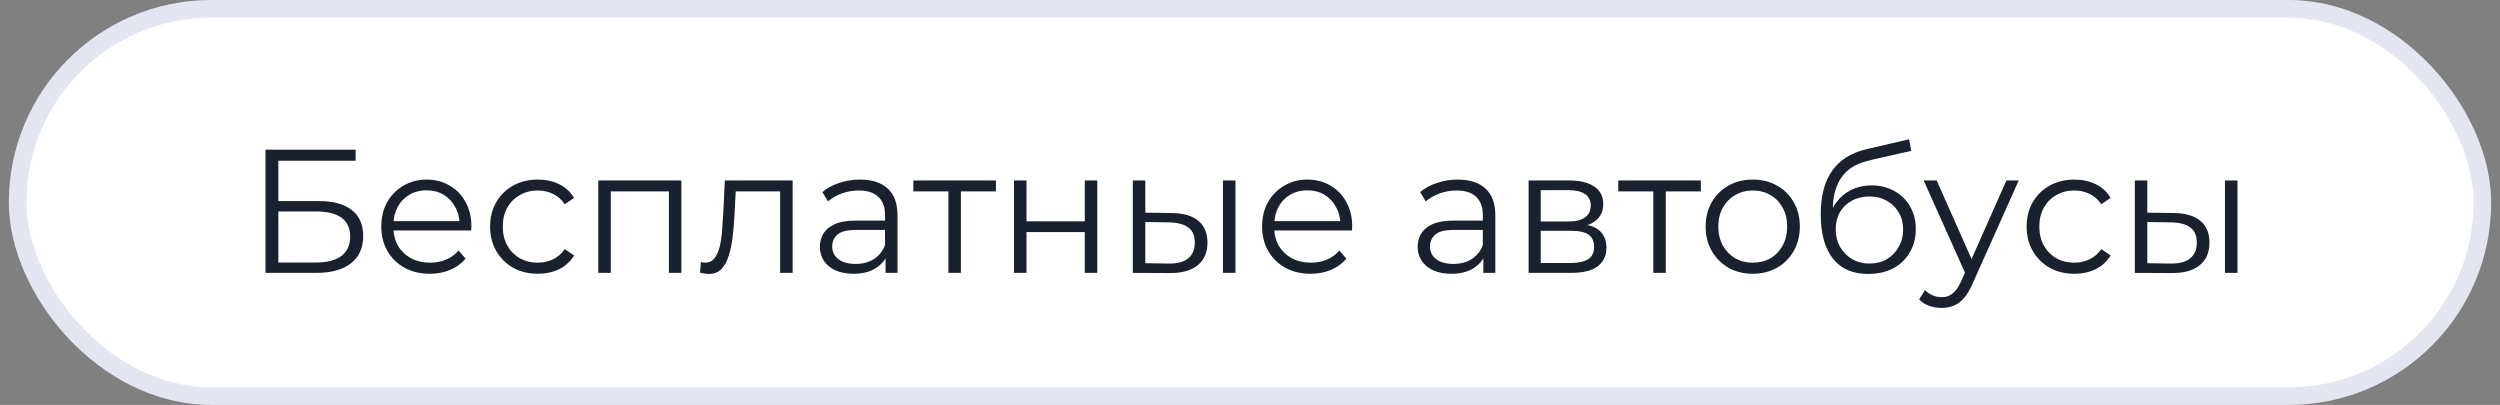 <?xml version="1.0" encoding="UTF-8"?> <svg xmlns="http://www.w3.org/2000/svg" width="142" height="23" viewBox="0 0 142 23" fill="none"><rect x="0" y="0" width="142" height="23" fill="#808080" stroke="none"/><rect x="1" y="0.5" width="140" height="22" rx="11" fill="white"></rect><rect x="1" y="0.5" width="140" height="22" rx="11" stroke="#E3E6F0"></rect><path d="M15.08 15.5V8.5H20.2V9.13H15.81V11.42H18.1C18.927 11.42 19.554 11.59 19.98 11.93C20.414 12.263 20.63 12.757 20.63 13.41C20.63 14.083 20.397 14.6 19.93 14.96C19.47 15.32 18.807 15.5 17.94 15.5H15.08ZM15.81 14.91H17.93C18.577 14.91 19.064 14.787 19.39 14.54C19.724 14.287 19.89 13.92 19.89 13.44C19.89 12.487 19.237 12.01 17.93 12.01H15.81V14.91ZM24.416 15.55C23.87 15.55 23.39 15.437 22.976 15.21C22.563 14.977 22.24 14.66 22.006 14.26C21.773 13.853 21.656 13.39 21.656 12.87C21.656 12.35 21.766 11.89 21.986 11.49C22.213 11.09 22.52 10.777 22.906 10.55C23.3 10.317 23.74 10.2 24.226 10.2C24.72 10.2 25.156 10.313 25.536 10.54C25.923 10.76 26.226 11.073 26.446 11.48C26.666 11.88 26.776 12.343 26.776 12.87C26.776 12.903 26.773 12.94 26.766 12.98C26.766 13.013 26.766 13.05 26.766 13.09H22.196V12.56H26.386L26.106 12.77C26.106 12.39 26.023 12.053 25.856 11.76C25.696 11.46 25.476 11.227 25.196 11.06C24.916 10.893 24.593 10.81 24.226 10.81C23.866 10.81 23.543 10.893 23.256 11.06C22.97 11.227 22.746 11.46 22.586 11.76C22.426 12.06 22.346 12.403 22.346 12.79V12.9C22.346 13.3 22.433 13.653 22.606 13.96C22.786 14.26 23.033 14.497 23.346 14.67C23.666 14.837 24.03 14.92 24.436 14.92C24.756 14.92 25.053 14.863 25.326 14.75C25.606 14.637 25.846 14.463 26.046 14.23L26.446 14.69C26.213 14.97 25.92 15.183 25.566 15.33C25.22 15.477 24.836 15.55 24.416 15.55ZM30.548 15.55C30.028 15.55 29.561 15.437 29.148 15.21C28.741 14.977 28.421 14.66 28.188 14.26C27.955 13.853 27.838 13.39 27.838 12.87C27.838 12.343 27.955 11.88 28.188 11.48C28.421 11.08 28.741 10.767 29.148 10.54C29.561 10.313 30.028 10.2 30.548 10.2C30.995 10.2 31.398 10.287 31.758 10.46C32.118 10.633 32.401 10.893 32.608 11.24L32.078 11.6C31.898 11.333 31.675 11.137 31.408 11.01C31.141 10.883 30.851 10.82 30.538 10.82C30.165 10.82 29.828 10.907 29.528 11.08C29.228 11.247 28.991 11.483 28.818 11.79C28.645 12.097 28.558 12.457 28.558 12.87C28.558 13.283 28.645 13.643 28.818 13.95C28.991 14.257 29.228 14.497 29.528 14.67C29.828 14.837 30.165 14.92 30.538 14.92C30.851 14.92 31.141 14.857 31.408 14.73C31.675 14.603 31.898 14.41 32.078 14.15L32.608 14.51C32.401 14.85 32.118 15.11 31.758 15.29C31.398 15.463 30.995 15.55 30.548 15.55ZM33.983 15.5V10.25H38.703V15.5H37.993V10.68L38.173 10.87H34.513L34.693 10.68V15.5H33.983ZM39.761 15.49L39.811 14.88C39.858 14.887 39.901 14.897 39.941 14.91C39.988 14.917 40.028 14.92 40.061 14.92C40.274 14.92 40.444 14.84 40.571 14.68C40.704 14.52 40.804 14.307 40.871 14.04C40.938 13.773 40.984 13.473 41.011 13.14C41.038 12.8 41.061 12.46 41.081 12.12L41.171 10.25H45.021V15.5H44.311V10.66L44.491 10.87H41.631L41.801 10.65L41.721 12.17C41.701 12.623 41.664 13.057 41.611 13.47C41.564 13.883 41.488 14.247 41.381 14.56C41.281 14.873 41.141 15.12 40.961 15.3C40.781 15.473 40.551 15.56 40.271 15.56C40.191 15.56 40.108 15.553 40.021 15.54C39.941 15.527 39.854 15.51 39.761 15.49ZM50.299 15.5V14.34L50.269 14.15V12.21C50.269 11.763 50.143 11.42 49.889 11.18C49.643 10.94 49.273 10.82 48.779 10.82C48.439 10.82 48.116 10.877 47.809 10.99C47.503 11.103 47.243 11.253 47.029 11.44L46.709 10.91C46.976 10.683 47.296 10.51 47.669 10.39C48.043 10.263 48.436 10.2 48.849 10.2C49.529 10.2 50.053 10.37 50.419 10.71C50.793 11.043 50.979 11.553 50.979 12.24V15.5H50.299ZM48.489 15.55C48.096 15.55 47.753 15.487 47.459 15.36C47.173 15.227 46.953 15.047 46.799 14.82C46.646 14.587 46.569 14.32 46.569 14.02C46.569 13.747 46.633 13.5 46.759 13.28C46.893 13.053 47.106 12.873 47.399 12.74C47.699 12.6 48.099 12.53 48.599 12.53H50.409V13.06H48.619C48.113 13.06 47.759 13.15 47.559 13.33C47.366 13.51 47.269 13.733 47.269 14C47.269 14.3 47.386 14.54 47.619 14.72C47.853 14.9 48.179 14.99 48.599 14.99C48.999 14.99 49.343 14.9 49.629 14.72C49.923 14.533 50.136 14.267 50.269 13.92L50.429 14.41C50.296 14.757 50.063 15.033 49.729 15.24C49.403 15.447 48.989 15.55 48.489 15.55ZM53.869 15.5V10.68L54.049 10.87H51.879V10.25H56.569V10.87H54.399L54.579 10.68V15.5H53.869ZM57.596 15.5V10.25H58.306V12.57H61.616V10.25H62.326V15.5H61.616V13.18H58.306V15.5H57.596ZM69.464 15.5V10.25H70.174V15.5H69.464ZM66.554 12.1C67.214 12.107 67.717 12.253 68.064 12.54C68.411 12.827 68.584 13.24 68.584 13.78C68.584 14.34 68.397 14.77 68.024 15.07C67.651 15.37 67.117 15.517 66.424 15.51L64.344 15.5V10.25H65.054V12.08L66.554 12.1ZM66.374 14.97C66.867 14.977 67.237 14.88 67.484 14.68C67.737 14.473 67.864 14.173 67.864 13.78C67.864 13.387 67.741 13.1 67.494 12.92C67.247 12.733 66.874 12.637 66.374 12.63L65.054 12.61V14.95L66.374 14.97ZM74.445 15.55C73.899 15.55 73.419 15.437 73.005 15.21C72.592 14.977 72.269 14.66 72.035 14.26C71.802 13.853 71.686 13.39 71.686 12.87C71.686 12.35 71.796 11.89 72.016 11.49C72.242 11.09 72.549 10.777 72.936 10.55C73.329 10.317 73.769 10.2 74.255 10.2C74.749 10.2 75.186 10.313 75.566 10.54C75.952 10.76 76.255 11.073 76.475 11.48C76.695 11.88 76.805 12.343 76.805 12.87C76.805 12.903 76.802 12.94 76.796 12.98C76.796 13.013 76.796 13.05 76.796 13.09H72.225V12.56H76.415L76.135 12.77C76.135 12.39 76.052 12.053 75.885 11.76C75.725 11.46 75.505 11.227 75.225 11.06C74.945 10.893 74.622 10.81 74.255 10.81C73.895 10.81 73.572 10.893 73.285 11.06C72.999 11.227 72.775 11.46 72.615 11.76C72.456 12.06 72.376 12.403 72.376 12.79V12.9C72.376 13.3 72.462 13.653 72.635 13.96C72.816 14.26 73.062 14.497 73.376 14.67C73.695 14.837 74.059 14.92 74.466 14.92C74.785 14.92 75.082 14.863 75.356 14.75C75.635 14.637 75.876 14.463 76.076 14.23L76.475 14.69C76.242 14.97 75.949 15.183 75.596 15.33C75.249 15.477 74.865 15.55 74.445 15.55ZM84.254 15.5V14.34L84.224 14.15V12.21C84.224 11.763 84.098 11.42 83.844 11.18C83.598 10.94 83.228 10.82 82.734 10.82C82.394 10.82 82.071 10.877 81.764 10.99C81.458 11.103 81.198 11.253 80.984 11.44L80.664 10.91C80.931 10.683 81.251 10.51 81.624 10.39C81.998 10.263 82.391 10.2 82.804 10.2C83.484 10.2 84.008 10.37 84.374 10.71C84.748 11.043 84.934 11.553 84.934 12.24V15.5H84.254ZM82.444 15.55C82.051 15.55 81.708 15.487 81.414 15.36C81.128 15.227 80.908 15.047 80.754 14.82C80.601 14.587 80.524 14.32 80.524 14.02C80.524 13.747 80.588 13.5 80.714 13.28C80.848 13.053 81.061 12.873 81.354 12.74C81.654 12.6 82.054 12.53 82.554 12.53H84.364V13.06H82.574C82.068 13.06 81.714 13.15 81.514 13.33C81.321 13.51 81.224 13.733 81.224 14C81.224 14.3 81.341 14.54 81.574 14.72C81.808 14.9 82.134 14.99 82.554 14.99C82.954 14.99 83.298 14.9 83.584 14.72C83.878 14.533 84.091 14.267 84.224 13.92L84.384 14.41C84.251 14.757 84.018 15.033 83.684 15.24C83.358 15.447 82.944 15.55 82.444 15.55ZM86.825 15.5V10.25H89.144C89.738 10.25 90.204 10.363 90.544 10.59C90.891 10.817 91.064 11.15 91.064 11.59C91.064 12.017 90.901 12.347 90.575 12.58C90.248 12.807 89.818 12.92 89.284 12.92L89.424 12.71C90.051 12.71 90.511 12.827 90.805 13.06C91.098 13.293 91.245 13.63 91.245 14.07C91.245 14.523 91.078 14.877 90.745 15.13C90.418 15.377 89.908 15.5 89.215 15.5H86.825ZM87.514 14.94H89.184C89.631 14.94 89.968 14.87 90.195 14.73C90.428 14.583 90.544 14.35 90.544 14.03C90.544 13.71 90.441 13.477 90.234 13.33C90.028 13.183 89.701 13.11 89.254 13.11H87.514V14.94ZM87.514 12.58H89.094C89.501 12.58 89.811 12.503 90.025 12.35C90.245 12.197 90.355 11.973 90.355 11.68C90.355 11.387 90.245 11.167 90.025 11.02C89.811 10.873 89.501 10.8 89.094 10.8H87.514V12.58ZM93.908 15.5V10.68L94.088 10.87H91.918V10.25H96.608V10.87H94.438L94.618 10.68V15.5H93.908ZM99.551 15.55C99.044 15.55 98.588 15.437 98.181 15.21C97.781 14.977 97.464 14.66 97.231 14.26C96.998 13.853 96.881 13.39 96.881 12.87C96.881 12.343 96.998 11.88 97.231 11.48C97.464 11.08 97.781 10.767 98.181 10.54C98.581 10.313 99.037 10.2 99.551 10.2C100.071 10.2 100.531 10.313 100.931 10.54C101.338 10.767 101.654 11.08 101.881 11.48C102.114 11.88 102.231 12.343 102.231 12.87C102.231 13.39 102.114 13.853 101.881 14.26C101.654 14.66 101.338 14.977 100.931 15.21C100.524 15.437 100.064 15.55 99.551 15.55ZM99.551 14.92C99.931 14.92 100.268 14.837 100.561 14.67C100.854 14.497 101.084 14.257 101.251 13.95C101.424 13.637 101.511 13.277 101.511 12.87C101.511 12.457 101.424 12.097 101.251 11.79C101.084 11.483 100.854 11.247 100.561 11.08C100.268 10.907 99.934 10.82 99.561 10.82C99.188 10.82 98.854 10.907 98.561 11.08C98.267 11.247 98.034 11.483 97.861 11.79C97.688 12.097 97.601 12.457 97.601 12.87C97.601 13.277 97.688 13.637 97.861 13.95C98.034 14.257 98.267 14.497 98.561 14.67C98.854 14.837 99.184 14.92 99.551 14.92ZM106.108 15.56C105.682 15.56 105.302 15.49 104.968 15.35C104.642 15.21 104.362 14.997 104.128 14.71C103.895 14.423 103.718 14.07 103.598 13.65C103.478 13.223 103.418 12.73 103.418 12.17C103.418 11.67 103.465 11.233 103.558 10.86C103.652 10.48 103.782 10.153 103.948 9.88C104.115 9.607 104.308 9.377 104.528 9.19C104.755 8.997 104.998 8.843 105.258 8.73C105.525 8.61 105.798 8.52 106.078 8.46L108.438 7.91L108.558 8.57L106.338 9.07C106.198 9.103 106.028 9.15 105.828 9.21C105.635 9.27 105.435 9.36 105.228 9.48C105.028 9.6 104.842 9.767 104.668 9.98C104.495 10.193 104.355 10.47 104.248 10.81C104.148 11.143 104.098 11.56 104.098 12.06C104.098 12.167 104.102 12.253 104.108 12.32C104.115 12.38 104.122 12.447 104.128 12.52C104.142 12.587 104.152 12.687 104.158 12.82L103.848 12.56C103.922 12.153 104.072 11.8 104.298 11.5C104.525 11.193 104.808 10.957 105.148 10.79C105.495 10.617 105.878 10.53 106.298 10.53C106.785 10.53 107.218 10.637 107.598 10.85C107.978 11.057 108.275 11.347 108.488 11.72C108.708 12.093 108.818 12.527 108.818 13.02C108.818 13.507 108.705 13.943 108.478 14.33C108.258 14.717 107.945 15.02 107.538 15.24C107.132 15.453 106.655 15.56 106.108 15.56ZM106.188 14.97C106.562 14.97 106.892 14.887 107.178 14.72C107.465 14.547 107.688 14.313 107.848 14.02C108.015 13.727 108.098 13.397 108.098 13.03C108.098 12.67 108.015 12.35 107.848 12.07C107.688 11.79 107.465 11.57 107.178 11.41C106.892 11.243 106.558 11.16 106.178 11.16C105.805 11.16 105.475 11.24 105.188 11.4C104.902 11.553 104.675 11.77 104.508 12.05C104.348 12.33 104.268 12.653 104.268 13.02C104.268 13.387 104.348 13.717 104.508 14.01C104.675 14.303 104.902 14.537 105.188 14.71C105.482 14.883 105.815 14.97 106.188 14.97ZM110.284 17.49C110.037 17.49 109.8 17.45 109.574 17.37C109.354 17.29 109.164 17.17 109.004 17.01L109.334 16.48C109.467 16.607 109.61 16.703 109.764 16.77C109.924 16.843 110.1 16.88 110.294 16.88C110.527 16.88 110.727 16.813 110.894 16.68C111.067 16.553 111.23 16.327 111.384 16L111.724 15.23L111.804 15.12L113.964 10.25H114.664L112.034 16.13C111.887 16.47 111.724 16.74 111.544 16.94C111.37 17.14 111.18 17.28 110.974 17.36C110.767 17.447 110.537 17.49 110.284 17.49ZM111.684 15.65L109.264 10.25H110.004L112.144 15.07L111.684 15.65ZM117.823 15.55C117.303 15.55 116.837 15.437 116.423 15.21C116.017 14.977 115.697 14.66 115.463 14.26C115.23 13.853 115.113 13.39 115.113 12.87C115.113 12.343 115.23 11.88 115.463 11.48C115.697 11.08 116.017 10.767 116.423 10.54C116.837 10.313 117.303 10.2 117.823 10.2C118.27 10.2 118.673 10.287 119.033 10.46C119.393 10.633 119.677 10.893 119.883 11.24L119.353 11.6C119.173 11.333 118.95 11.137 118.683 11.01C118.417 10.883 118.127 10.82 117.813 10.82C117.44 10.82 117.103 10.907 116.803 11.08C116.503 11.247 116.267 11.483 116.093 11.79C115.92 12.097 115.833 12.457 115.833 12.87C115.833 13.283 115.92 13.643 116.093 13.95C116.267 14.257 116.503 14.497 116.803 14.67C117.103 14.837 117.44 14.92 117.813 14.92C118.127 14.92 118.417 14.857 118.683 14.73C118.95 14.603 119.173 14.41 119.353 14.15L119.883 14.51C119.677 14.85 119.393 15.11 119.033 15.29C118.673 15.463 118.27 15.55 117.823 15.55ZM126.378 15.5V10.25H127.088V15.5H126.378ZM123.468 12.1C124.128 12.107 124.631 12.253 124.978 12.54C125.325 12.827 125.498 13.24 125.498 13.78C125.498 14.34 125.311 14.77 124.938 15.07C124.565 15.37 124.031 15.517 123.338 15.51L121.258 15.5V10.25H121.968V12.08L123.468 12.1ZM123.288 14.97C123.781 14.977 124.151 14.88 124.398 14.68C124.651 14.473 124.778 14.173 124.778 13.78C124.778 13.387 124.655 13.1 124.408 12.92C124.161 12.733 123.788 12.637 123.288 12.63L121.968 12.61V14.95L123.288 14.97Z" fill="#18212D"></path></svg> 